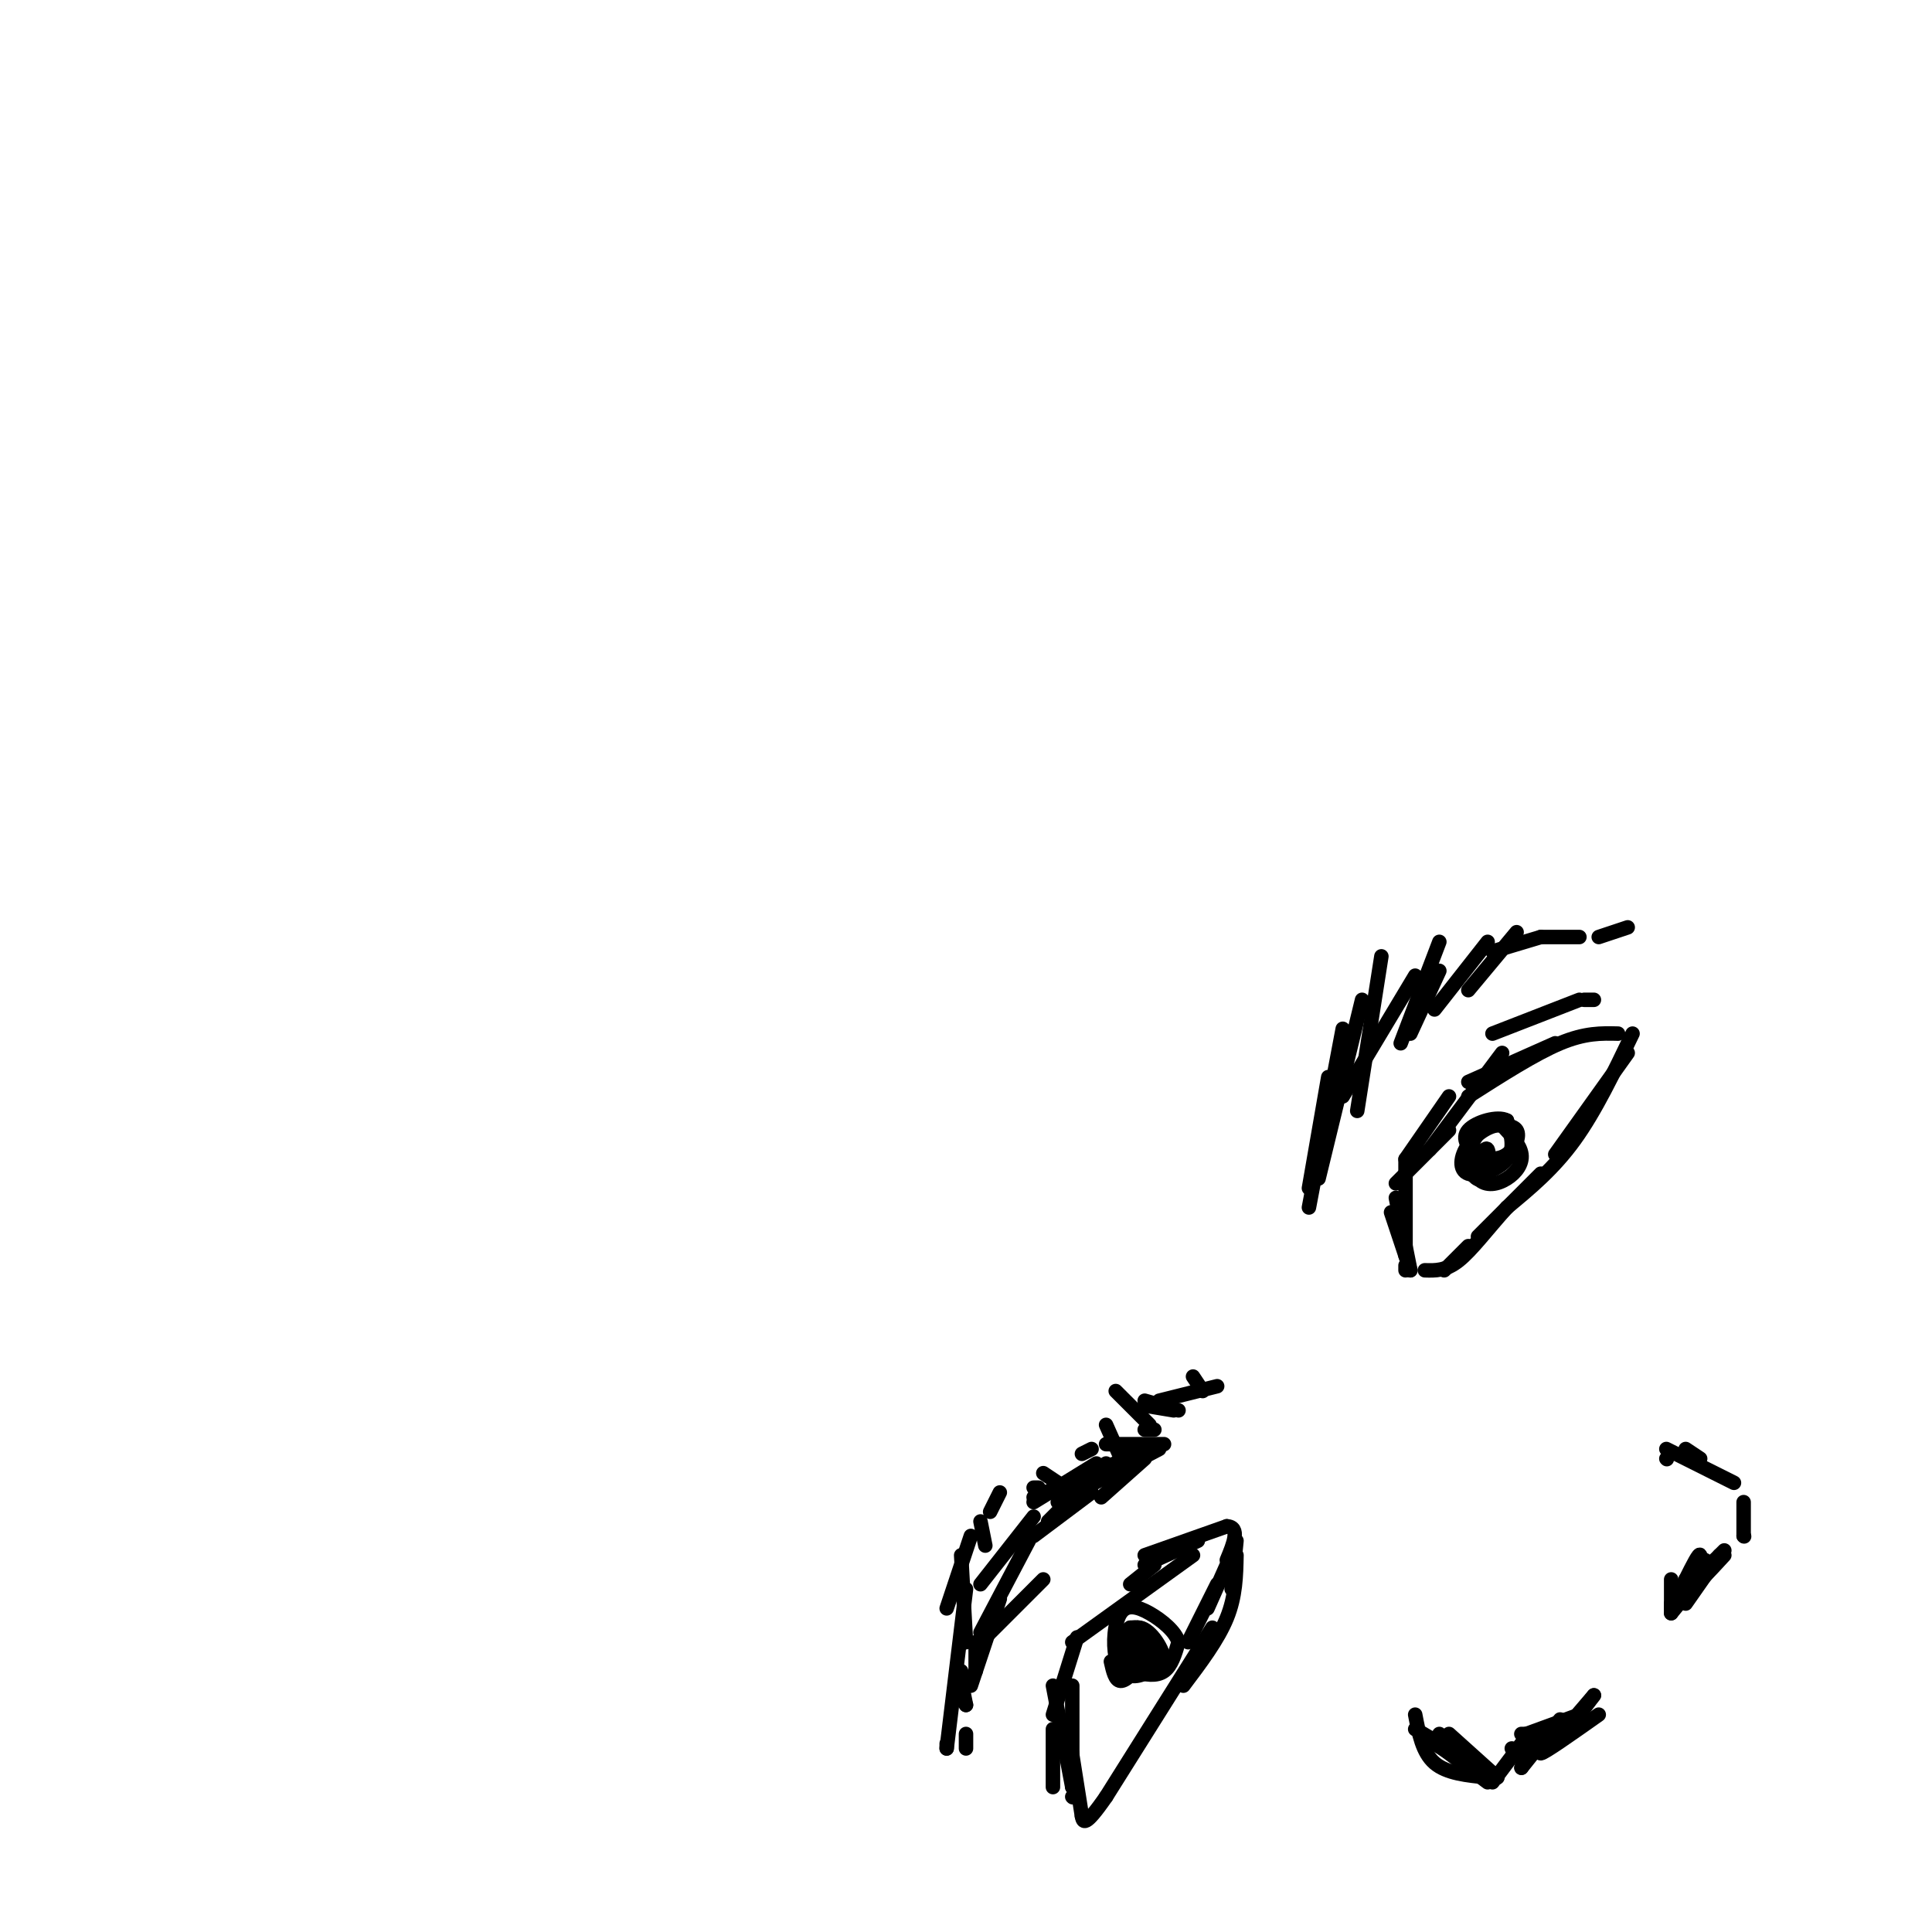 <svg viewBox='0 0 400 400' version='1.1' xmlns='http://www.w3.org/2000/svg' xmlns:xlink='http://www.w3.org/1999/xlink'><g fill='none' stroke='#000000' stroke-width='3' stroke-linecap='round' stroke-linejoin='round'><path d='M271,246c0.000,0.000 4.000,-23.000 4,-23'/><path d='M271,250c0.000,0.000 7.000,-37.000 7,-37'/><path d='M273,244c0.000,0.000 9.000,-37.000 9,-37'/><path d='M281,230c0.000,0.000 5.000,-32.000 5,-32'/><path d='M278,227c0.000,0.000 15.000,-25.000 15,-25'/><path d='M290,216c0.000,0.000 8.000,-21.000 8,-21'/><path d='M292,214c0.000,0.000 6.000,-13.000 6,-13'/><path d='M297,209c0.000,0.000 11.000,-14.000 11,-14'/><path d='M304,205c0.000,0.000 10.000,-12.000 10,-12'/><path d='M309,197c0.000,0.000 10.000,-3.000 10,-3'/><path d='M319,194c0.000,0.000 8.000,0.000 8,0'/><path d='M331,194c0.000,0.000 6.000,-2.000 6,-2'/><path d='M237,302c0.000,0.000 -9.000,8.000 -9,8'/><path d='M240,300c0.000,0.000 -21.000,11.000 -21,11'/><path d='M238,300c0.000,0.000 -24.000,10.000 -24,10'/><path d='M229,303c0.000,0.000 -12.000,12.000 -12,12'/><path d='M226,309c0.000,0.000 -12.000,9.000 -12,9'/><path d='M214,314c0.000,0.000 -11.000,14.000 -11,14'/><path d='M213,319c0.000,0.000 -10.000,19.000 -10,19'/><path d='M216,327c0.000,0.000 -13.000,13.000 -13,13'/><path d='M207,331c0.000,0.000 -6.000,18.000 -6,18'/><path d='M202,340c0.000,0.000 0.000,6.000 0,6'/><path d='M199,346c0.000,0.000 0.000,4.000 0,4'/><path d='M199,351c0.000,0.000 1.000,2.000 1,2'/><path d='M199,348c0.000,0.000 1.000,5.000 1,5'/><path d='M200,359c0.000,0.000 0.000,3.000 0,3'/><path d='M196,361c0.000,0.000 0.000,1.000 0,1'/><path d='M196,362c0.000,0.000 4.000,-33.000 4,-33'/><path d='M201,318c0.000,0.000 -5.000,15.000 -5,15'/><path d='M199,322c0.000,0.000 1.000,18.000 1,18'/><path d='M203,315c0.000,0.000 1.000,5.000 1,5'/><path d='M214,311c0.000,0.000 13.000,-8.000 13,-8'/><path d='M224,301c0.000,0.000 2.000,-1.000 2,-1'/><path d='M288,251c0.000,0.000 4.000,12.000 4,12'/><path d='M292,263c0.000,0.000 -3.000,-15.000 -3,-15'/><path d='M289,245c0.000,0.000 11.000,-11.000 11,-11'/><path d='M296,238c0.000,0.000 15.000,-20.000 15,-20'/><path d='M304,227c6.917,-4.417 13.833,-8.833 19,-11c5.167,-2.167 8.583,-2.083 12,-2'/><path d='M322,216c0.000,0.000 -18.000,8.000 -18,8'/><path d='M300,227c0.000,0.000 -9.000,13.000 -9,13'/><path d='M291,240c0.000,0.000 0.000,20.000 0,20'/><path d='M291,262c0.000,0.000 0.000,1.000 0,1'/><path d='M309,214c0.000,0.000 18.000,-7.000 18,-7'/><path d='M328,207c0.000,0.000 2.000,0.000 2,0'/><path d='M299,263c0.000,0.000 5.000,-5.000 5,-5'/><path d='M306,256c0.000,0.000 13.000,-13.000 13,-13'/><path d='M322,239c0.000,0.000 15.000,-21.000 15,-21'/><path d='M338,214c-3.833,8.000 -7.667,16.000 -12,22c-4.333,6.000 -9.167,10.000 -14,14'/><path d='M312,250c-4.089,4.533 -7.311,8.867 -10,11c-2.689,2.133 -4.844,2.067 -7,2'/><path d='M218,370c0.000,0.000 0.000,-12.000 0,-12'/><path d='M218,355c0.000,0.000 5.000,-16.000 5,-16'/><path d='M234,328c0.000,0.000 5.000,-4.000 5,-4'/><path d='M237,324c0.000,0.000 11.000,-5.000 11,-5'/><path d='M256,319c0.000,0.000 -1.000,10.000 -1,10'/><path d='M254,324c0.000,0.000 -4.000,9.000 -4,9'/><path d='M256,322c-0.083,4.250 -0.167,8.500 -2,13c-1.833,4.500 -5.417,9.250 -9,14'/><path d='M251,337c0.000,0.000 -22.000,35.000 -22,35'/><path d='M229,372c-4.500,6.500 -4.750,5.250 -5,4'/><path d='M224,376c0.000,0.000 -3.000,-19.000 -3,-19'/><path d='M222,349c0.000,0.000 0.000,21.000 0,21'/><path d='M222,372c0.000,0.000 0.100,0.100 0.1,0.1'/><path d='M222,370c0.000,0.000 -4.000,-21.000 -4,-21'/><path d='M222,340c0.000,0.000 25.000,-18.000 25,-18'/><path d='M237,322c0.000,0.000 17.000,-6.000 17,-6'/><path d='M254,316c2.833,0.167 1.417,3.583 0,7'/><path d='M252,328c0.000,0.000 -6.000,12.000 -6,12'/><path d='M230,344c0.440,1.970 0.881,3.940 2,4c1.119,0.060 2.917,-1.792 4,-4c1.083,-2.208 1.452,-4.774 1,-6c-0.452,-1.226 -1.726,-1.113 -3,-1'/><path d='M234,337c-1.300,0.754 -3.049,3.140 -3,5c0.049,1.860 1.898,3.193 4,4c2.102,0.807 4.458,1.088 6,0c1.542,-1.088 2.271,-3.544 3,-6'/><path d='M244,340c-0.559,-2.161 -3.456,-4.562 -6,-6c-2.544,-1.438 -4.733,-1.911 -6,0c-1.267,1.911 -1.610,6.207 -1,9c0.610,2.793 2.174,4.084 4,4c1.826,-0.084 3.913,-1.542 6,-3'/><path d='M241,344c0.073,-2.327 -2.743,-6.644 -5,-7c-2.257,-0.356 -3.954,3.250 -3,5c0.954,1.750 4.558,1.643 6,1c1.442,-0.643 0.721,-1.821 0,-3'/><path d='M239,340c-0.533,-1.000 -1.867,-2.000 -3,-1c-1.133,1.000 -2.067,4.000 -3,7'/><path d='M309,233c-2.188,0.392 -4.376,0.785 -5,3c-0.624,2.215 0.317,6.254 2,8c1.683,1.746 4.107,1.201 6,0c1.893,-1.201 3.255,-3.057 3,-5c-0.255,-1.943 -2.128,-3.971 -4,-6'/><path d='M311,233c-2.077,-0.408 -5.268,1.571 -7,4c-1.732,2.429 -2.005,5.308 0,6c2.005,0.692 6.287,-0.802 8,-3c1.713,-2.198 0.856,-5.099 0,-8'/><path d='M312,232c-1.850,-1.068 -6.474,0.264 -8,2c-1.526,1.736 0.044,3.878 2,5c1.956,1.122 4.296,1.225 6,0c1.704,-1.225 2.773,-3.779 2,-5c-0.773,-1.221 -3.386,-1.111 -6,-1'/><path d='M308,233c-1.990,1.080 -3.967,4.279 -4,7c-0.033,2.721 1.876,4.963 3,4c1.124,-0.963 1.464,-5.132 1,-6c-0.464,-0.868 -1.732,1.566 -3,4'/><path d='M305,242c-0.500,0.333 -0.250,-0.833 0,-2'/><path d='M229,299c0.000,0.000 12.000,0.000 12,0'/><path d='M237,296c0.000,0.000 2.000,0.000 2,0'/><path d='M237,291c0.000,0.000 6.000,1.000 6,1'/><path d='M237,290c0.000,0.000 7.000,2.000 7,2'/><path d='M240,290c0.000,0.000 12.000,-3.000 12,-3'/><path d='M247,285c0.000,0.000 2.000,3.000 2,3'/><path d='M231,288c0.000,0.000 7.000,7.000 7,7'/><path d='M229,295c0.000,0.000 4.000,9.000 4,9'/><path d='M216,305c0.000,0.000 6.000,4.000 6,4'/><path d='M214,308c0.000,0.000 1.000,0.000 1,0'/><path d='M207,309c0.000,0.000 -2.000,4.000 -2,4'/><path d='M321,359c-3.167,0.000 -6.333,0.000 -6,0c0.333,0.000 4.167,0.000 8,0'/><path d='M323,359c1.500,-0.333 1.250,-1.167 1,-2'/><path d='M323,356c0.000,0.000 -8.000,10.000 -8,10'/><path d='M315,363c0.000,0.000 9.000,-5.000 9,-5'/><path d='M346,334c0.000,0.000 0.000,-2.000 0,-2'/><path d='M346,327c0.000,0.000 0.000,6.000 0,6'/><path d='M346,334c0.000,0.000 9.000,-11.000 9,-11'/><path d='M356,322c0.000,0.000 -7.000,10.000 -7,10'/><path d='M349,331c0.000,0.000 3.000,-7.000 3,-7'/><path d='M357,321c0.000,0.000 -4.000,4.000 -4,4'/><path d='M353,325c-1.022,2.044 -2.044,4.089 -2,3c0.044,-1.089 1.156,-5.311 1,-6c-0.156,-0.689 -1.578,2.156 -3,5'/><path d='M349,327c-0.822,1.800 -1.378,3.800 0,3c1.378,-0.800 4.689,-4.400 8,-8'/><path d='M353,323c0.000,0.000 -6.000,8.000 -6,8'/><path d='M348,329c0.000,0.000 4.000,-4.000 4,-4'/><path d='M327,355c0.000,0.000 3.000,-4.000 3,-4'/><path d='M330,351c0.000,0.000 -6.000,7.000 -6,7'/><path d='M323,359c0.000,0.000 -1.000,0.000 -1,0'/><path d='M320,359c0.000,0.000 -3.000,2.000 -3,2'/><path d='M317,361c-0.833,1.167 -1.417,3.083 -2,5'/><path d='M313,362c0.000,0.000 0.100,0.100 0.1,0.1'/><path d='M349,300c0.000,0.000 3.000,2.000 3,2'/><path d='M345,302c0.000,0.000 0.100,0.100 0.1,0.1'/><path d='M345,300c0.000,0.000 14.000,7.000 14,7'/><path d='M361,311c0.000,0.000 0.000,7.000 0,7'/><path d='M361,318c0.000,0.000 0.100,0.100 0.1,0.1'/><path d='M300,362c0.000,0.000 2.000,0.000 2,0'/><path d='M298,359c0.000,0.000 3.000,3.000 3,3'/><path d='M300,359c0.000,0.000 10.000,9.000 10,9'/><path d='M310,368c0.000,0.000 -17.000,-10.000 -17,-10'/><path d='M293,355c0.750,3.917 1.500,7.833 4,10c2.500,2.167 6.750,2.583 11,3'/><path d='M308,368c0.000,0.000 -11.000,-7.000 -11,-7'/><path d='M296,360c0.000,0.000 12.000,9.000 12,9'/><path d='M309,369c0.000,0.000 6.000,-8.000 6,-8'/><path d='M316,359c0.000,0.000 11.000,-4.000 11,-4'/><path d='M327,355c-4.333,4.000 -8.667,8.000 -8,8c0.667,0.000 6.333,-4.000 12,-8'/><path d='M324,358c0.000,0.000 -2.000,2.000 -2,2'/><path d='M322,360c0.000,0.000 1.000,-1.000 1,-1'/></g>
</svg>